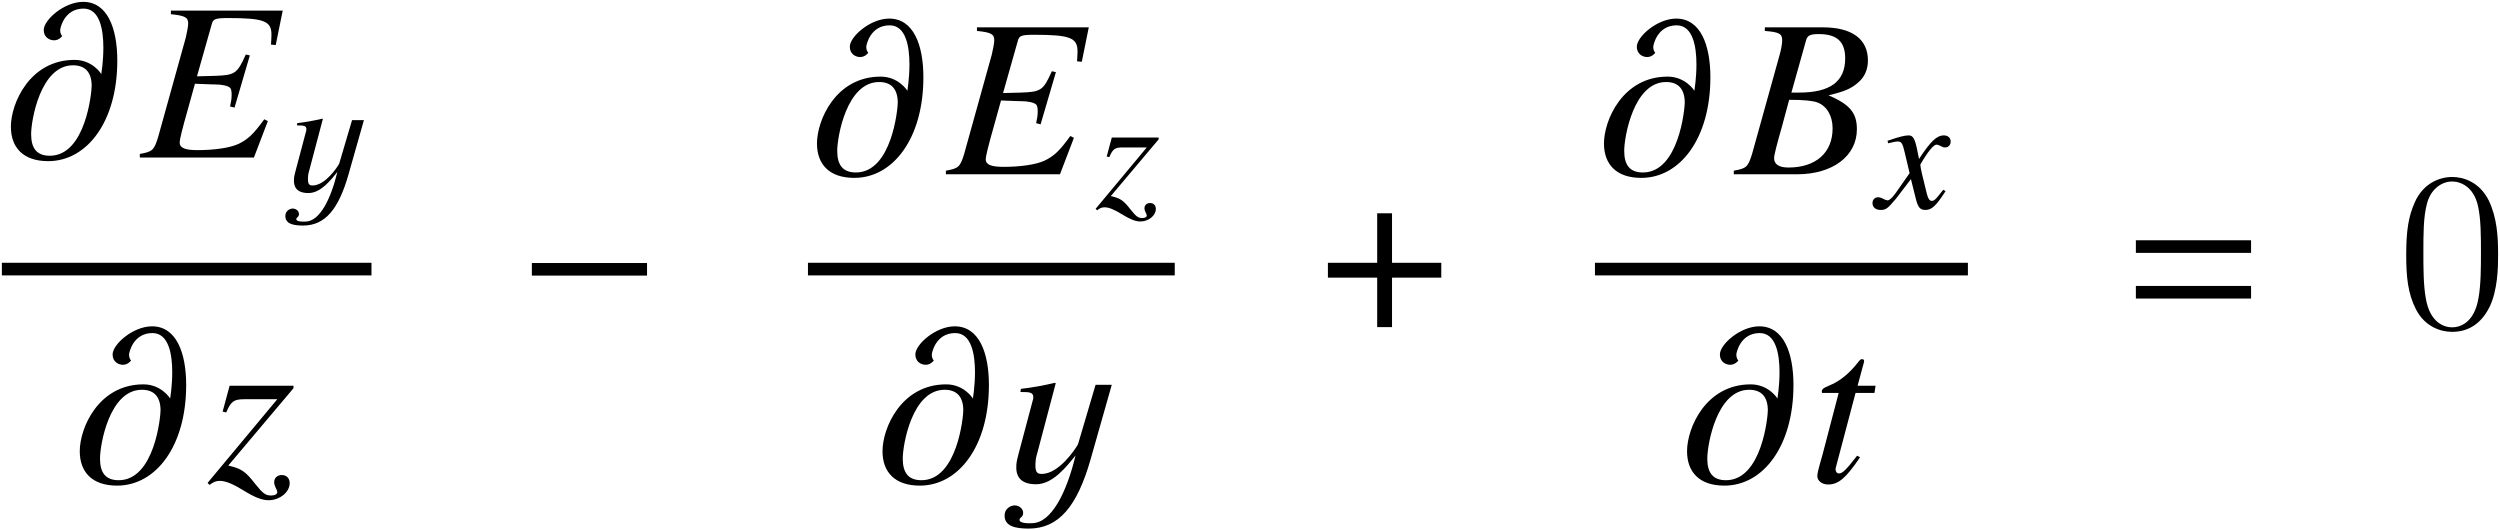 <?xml version='1.0' encoding='UTF-8'?>
<!-- This file was generated by dvisvgm 2.11.1 -->
<svg version='1.1' xmlns='http://www.w3.org/2000/svg' xmlns:xlink='http://www.w3.org/1999/xlink' width='132.377pt' height='28.088pt' viewBox='159.317 81.925 132.377 28.088'>
<defs>
<path id='g7-0' d='M6.837-2.728V-3.394H.738V-2.728H6.837Z'/>
<path id='g7-184' d='M2.966-3.406H.357V-2.62H2.966V0H3.752V-2.62H6.36V-3.406H3.752V-6.027H2.966V-3.406Z'/>
<use id='g13-23' xlink:href='#g10-23' transform='scale(1.364)'/>
<use id='g13-26' xlink:href='#g10-26' transform='scale(1.364)'/>
<use id='g13-67' xlink:href='#g10-67' transform='scale(1.364)'/>
<use id='g13-73' xlink:href='#g10-73' transform='scale(1.364)'/>
<use id='g13-109' xlink:href='#g10-109' transform='scale(1.364)'/>
<path id='g1-50' d='M1.083-3.24L.515-1.101C.48-.961 .437-.812 .428-.681C.393-.245 .559 .087 1.197 .087C1.852 .087 2.393-.62 2.725-1.031C2.384 .393 1.791 1.598 1.031 1.598C.9 1.607 .542 1.607 .55 1.467C.559 1.363 .673 1.38 .69 1.223C.707 1.039 .533 .908 .367 .908C.175 .908-.009 1.057-.026 1.249C-.07 1.729 .411 1.808 .908 1.808C2.07 1.808 2.786 .952 3.31-.882L4.131-3.773H3.502L2.821-1.467C2.725-1.284 2.079-.314 1.415-.314C1.214-.314 1.135-.393 1.179-.856C1.188-.961 1.232-1.083 1.266-1.223L1.956-3.834L1.93-3.852C1.485-3.747 1.048-3.668 .603-3.616L.585-3.494C.943-3.494 1.109-3.494 1.083-3.24Z'/>
<path id='g1-61' d='M4.821-2.882V-3.371H.349V-2.882H4.821ZM4.821-1.109V-1.598H.349V-1.109H4.821Z'/>
<path id='g10-23' d='M4.708-1.747C4.708-2.384 4.437-2.708 3.607-3.066C4.227-3.214 4.481-3.319 4.76-3.564C5.005-3.773 5.136-4.061 5.136-4.42C5.136-5.249 4.516-5.704 3.389-5.704H1.135V-5.564C1.686-5.52 1.808-5.459 1.808-5.206C1.808-5.075 1.773-4.865 1.712-4.647L.638-.786C.48-.28 .419-.227-.07-.14V0H2.393C3.765 0 4.708-.707 4.708-1.747ZM3.765-1.782C3.765-.839 3.118-.262 2.053-.262C1.686-.262 1.494-.384 1.494-.629C1.494-.742 1.598-1.153 1.799-1.852L2.079-2.891C2.629-2.891 3.005-2.856 3.179-2.786C3.546-2.647 3.765-2.262 3.765-1.782ZM4.254-4.498C4.254-3.599 3.668-3.171 2.463-3.171H2.166L2.734-5.197C2.786-5.389 2.891-5.442 3.232-5.442C3.939-5.442 4.254-5.145 4.254-4.498Z'/>
<path id='g10-26' d='M4.961-1.415L4.821-1.485C4.411-.917 4.184-.699 3.808-.524C3.485-.376 2.891-.288 2.227-.288C1.738-.288 1.537-.376 1.537-.585C1.537-.69 1.633-1.092 1.852-1.86L2.131-2.865L2.812-2.839C2.839-2.839 2.865-2.839 2.882-2.839C3.188-2.839 3.406-2.786 3.494-2.708C3.537-2.664 3.555-2.585 3.555-2.437C3.555-2.28 3.537-2.175 3.494-1.983L3.668-1.939L4.262-3.965L4.105-4C3.773-3.258 3.686-3.197 2.9-3.171L2.21-3.153L2.786-5.188C2.839-5.38 2.926-5.415 3.424-5.415C4.795-5.415 5.101-5.302 5.101-4.778C5.101-4.664 5.092-4.533 5.083-4.385L5.267-4.367L5.538-5.704H1.197V-5.564C1.738-5.511 1.869-5.442 1.869-5.206C1.869-5.101 1.817-4.821 1.773-4.647L.699-.786C.542-.28 .48-.227-.009-.14V0H4.42L4.961-1.415Z'/>
<path id='g10-67' d='M2.585-3.738H1.887L2.131-4.638C2.14-4.655 2.14-4.673 2.14-4.682C2.14-4.743 2.114-4.769 2.07-4.769C2.018-4.769 1.991-4.76 1.939-4.69C1.109-3.607 .498-3.791 .498-3.511C.498-3.502 .498-3.485 .507-3.459H1.153L.524-1.057C.498-.943 .323-.402 .323-.236C.323-.044 .507 .096 .742 .096C1.144 .096 1.432-.148 1.983-.961L1.869-1.022C1.441-.472 1.301-.332 1.162-.332C1.083-.332 1.031-.402 1.031-.507C1.031-.515 1.031-.524 1.039-.55L1.808-3.459H2.542L2.585-3.738Z'/>
<path id='g10-71' d='M3.633-.9L3.511-.97C3.441-.882 3.398-.839 3.319-.734C3.118-.472 3.022-.384 2.909-.384C2.786-.384 2.708-.498 2.647-.742C2.629-.821 2.62-.865 2.612-.882C2.402-1.703 2.297-2.175 2.297-2.306C2.681-2.978 2.996-3.363 3.153-3.363C3.206-3.363 3.284-3.337 3.363-3.293C3.468-3.232 3.529-3.214 3.607-3.214C3.782-3.214 3.904-3.345 3.904-3.529C3.904-3.721 3.756-3.852 3.546-3.852C3.162-3.852 2.839-3.537 2.227-2.603L2.131-3.083C2.009-3.677 1.913-3.852 1.677-3.852C1.476-3.852 1.197-3.782 .655-3.599L.559-3.564L.594-3.433L.742-3.468C.908-3.511 1.013-3.529 1.083-3.529C1.301-3.529 1.354-3.45 1.476-2.926L1.729-1.852L1.013-.83C.83-.568 .664-.411 .568-.411C.515-.411 .428-.437 .341-.489C.227-.55 .14-.576 .061-.576C-.114-.576-.236-.445-.236-.271C-.236-.044-.07 .096 .201 .096S.576 .017 1.013-.507L1.799-1.537L2.061-.489C2.175-.035 2.288 .096 2.568 .096C2.9 .096 3.127-.114 3.633-.9Z'/>
<path id='g10-73' d='M3.171 .044C3.171-.148 3.048-.271 2.865-.271C2.69-.271 2.568-.157 2.568 .009C2.568 .079 2.594 .157 2.647 .262C2.673 .314 2.69 .358 2.69 .393C2.69 .472 2.594 .524 2.454 .524C2.236 .524 2.131 .445 1.843 .087C1.459-.411 1.293-.524 .786-.638L3.319-3.642V-3.738H.839L.568-2.734L.707-2.699C.891-3.136 1.004-3.214 1.415-3.214H2.69L-.017 .035L.061 .114C.201 0 .314-.044 .454-.044C.681-.044 .961 .07 1.371 .323C1.808 .594 2.096 .707 2.35 .707C2.786 .707 3.171 .393 3.171 .044Z'/>
<path id='g10-109' d='M4.297-3.765C4.297-5.022 3.913-6.044 2.97-6.044C2.236-6.044 1.441-5.345 1.441-4.952C1.441-4.664 1.668-4.551 1.843-4.551C2.026-4.551 2.14-4.69 2.157-4.717C2.131-4.743 2.079-4.821 2.079-4.944C2.079-5.022 2.236-5.782 2.987-5.782C3.616-5.782 3.756-4.97 3.756-4.262C3.756-3.73 3.677-3.258 3.677-3.249H3.668C3.668-3.258 3.328-3.791 2.638-3.791C.891-3.791 .166-2.096 .166-1.197C.166-.384 .646 .14 1.616 .14C3.118 .14 4.297-1.389 4.297-3.765ZM3.302-2.778C3.302-2.55 3.074-.07 1.677-.07C1.179-.07 .952-.349 .952-.908C.952-1.459 1.319-3.581 2.577-3.581C3.066-3.581 3.302-3.293 3.302-2.778Z'/>
<use id='g4-50' xlink:href='#g1-50' transform='scale(1.364)'/>
<use id='g4-61' xlink:href='#g1-61' transform='scale(1.364)'/>
<path id='g15-48' d='M5.356-3.826C5.356-4.818 5.296-5.786 4.866-6.695C4.376-7.687 3.515-7.95 2.929-7.95C2.236-7.95 1.387-7.603 .944-6.611C.61-5.858 .49-5.117 .49-3.826C.49-2.666 .574-1.793 1.004-.944C1.47-.036 2.295 .251 2.917 .251C3.957 .251 4.555-.371 4.902-1.064C5.332-1.961 5.356-3.132 5.356-3.826ZM2.917 .012C2.534 .012 1.757-.203 1.53-1.506C1.399-2.224 1.399-3.132 1.399-3.969C1.399-4.949 1.399-5.834 1.59-6.539C1.793-7.34 2.403-7.711 2.917-7.711C3.371-7.711 4.065-7.436 4.292-6.408C4.447-5.727 4.447-4.782 4.447-3.969C4.447-3.168 4.447-2.26 4.316-1.53C4.089-.215 3.335 .012 2.917 .012Z'/>
</defs>
<g id='page1'>
<use x='159.667' y='90.267' xlink:href='#g13-109'/>
<use x='166.733' y='90.267' xlink:href='#g13-26'/>
<use x='174.456' y='92.06' xlink:href='#g1-50'/>
<rect x='159.416' y='95.839' height='.669' width='19.571'/>
<use x='163.314' y='107.448' xlink:href='#g13-109'/>
<use x='170.331' y='107.448' xlink:href='#g13-73'/>
<use x='186.741' y='99.246' xlink:href='#g7-0'/>
<use x='202.35' y='91.153' xlink:href='#g13-109'/>
<use x='209.415' y='91.153' xlink:href='#g13-26'/>
<use x='217.349' y='92.946' xlink:href='#g10-73'/>
<rect x='202.099' y='95.839' height='.669' width='19.422'/>
<use x='205.82' y='107.448' xlink:href='#g13-109'/>
<use x='212.551' y='107.448' xlink:href='#g4-50'/>
<use x='229.274' y='99.246' xlink:href='#g7-184'/>
<use x='244.022' y='91.153' xlink:href='#g13-109'/>
<use x='251.219' y='91.153' xlink:href='#g13-23'/>
<use x='258.703' y='92.946' xlink:href='#g10-71'/>
<rect x='243.771' y='95.839' height='.669' width='19.748'/>
<use x='248.421' y='107.448' xlink:href='#g13-109'/>
<use x='255.104' y='107.448' xlink:href='#g13-67'/>
<use x='271.937' y='99.246' xlink:href='#g4-61'/>
<use x='286.238' y='99.246' xlink:href='#g15-48'/>
</g>
</svg>